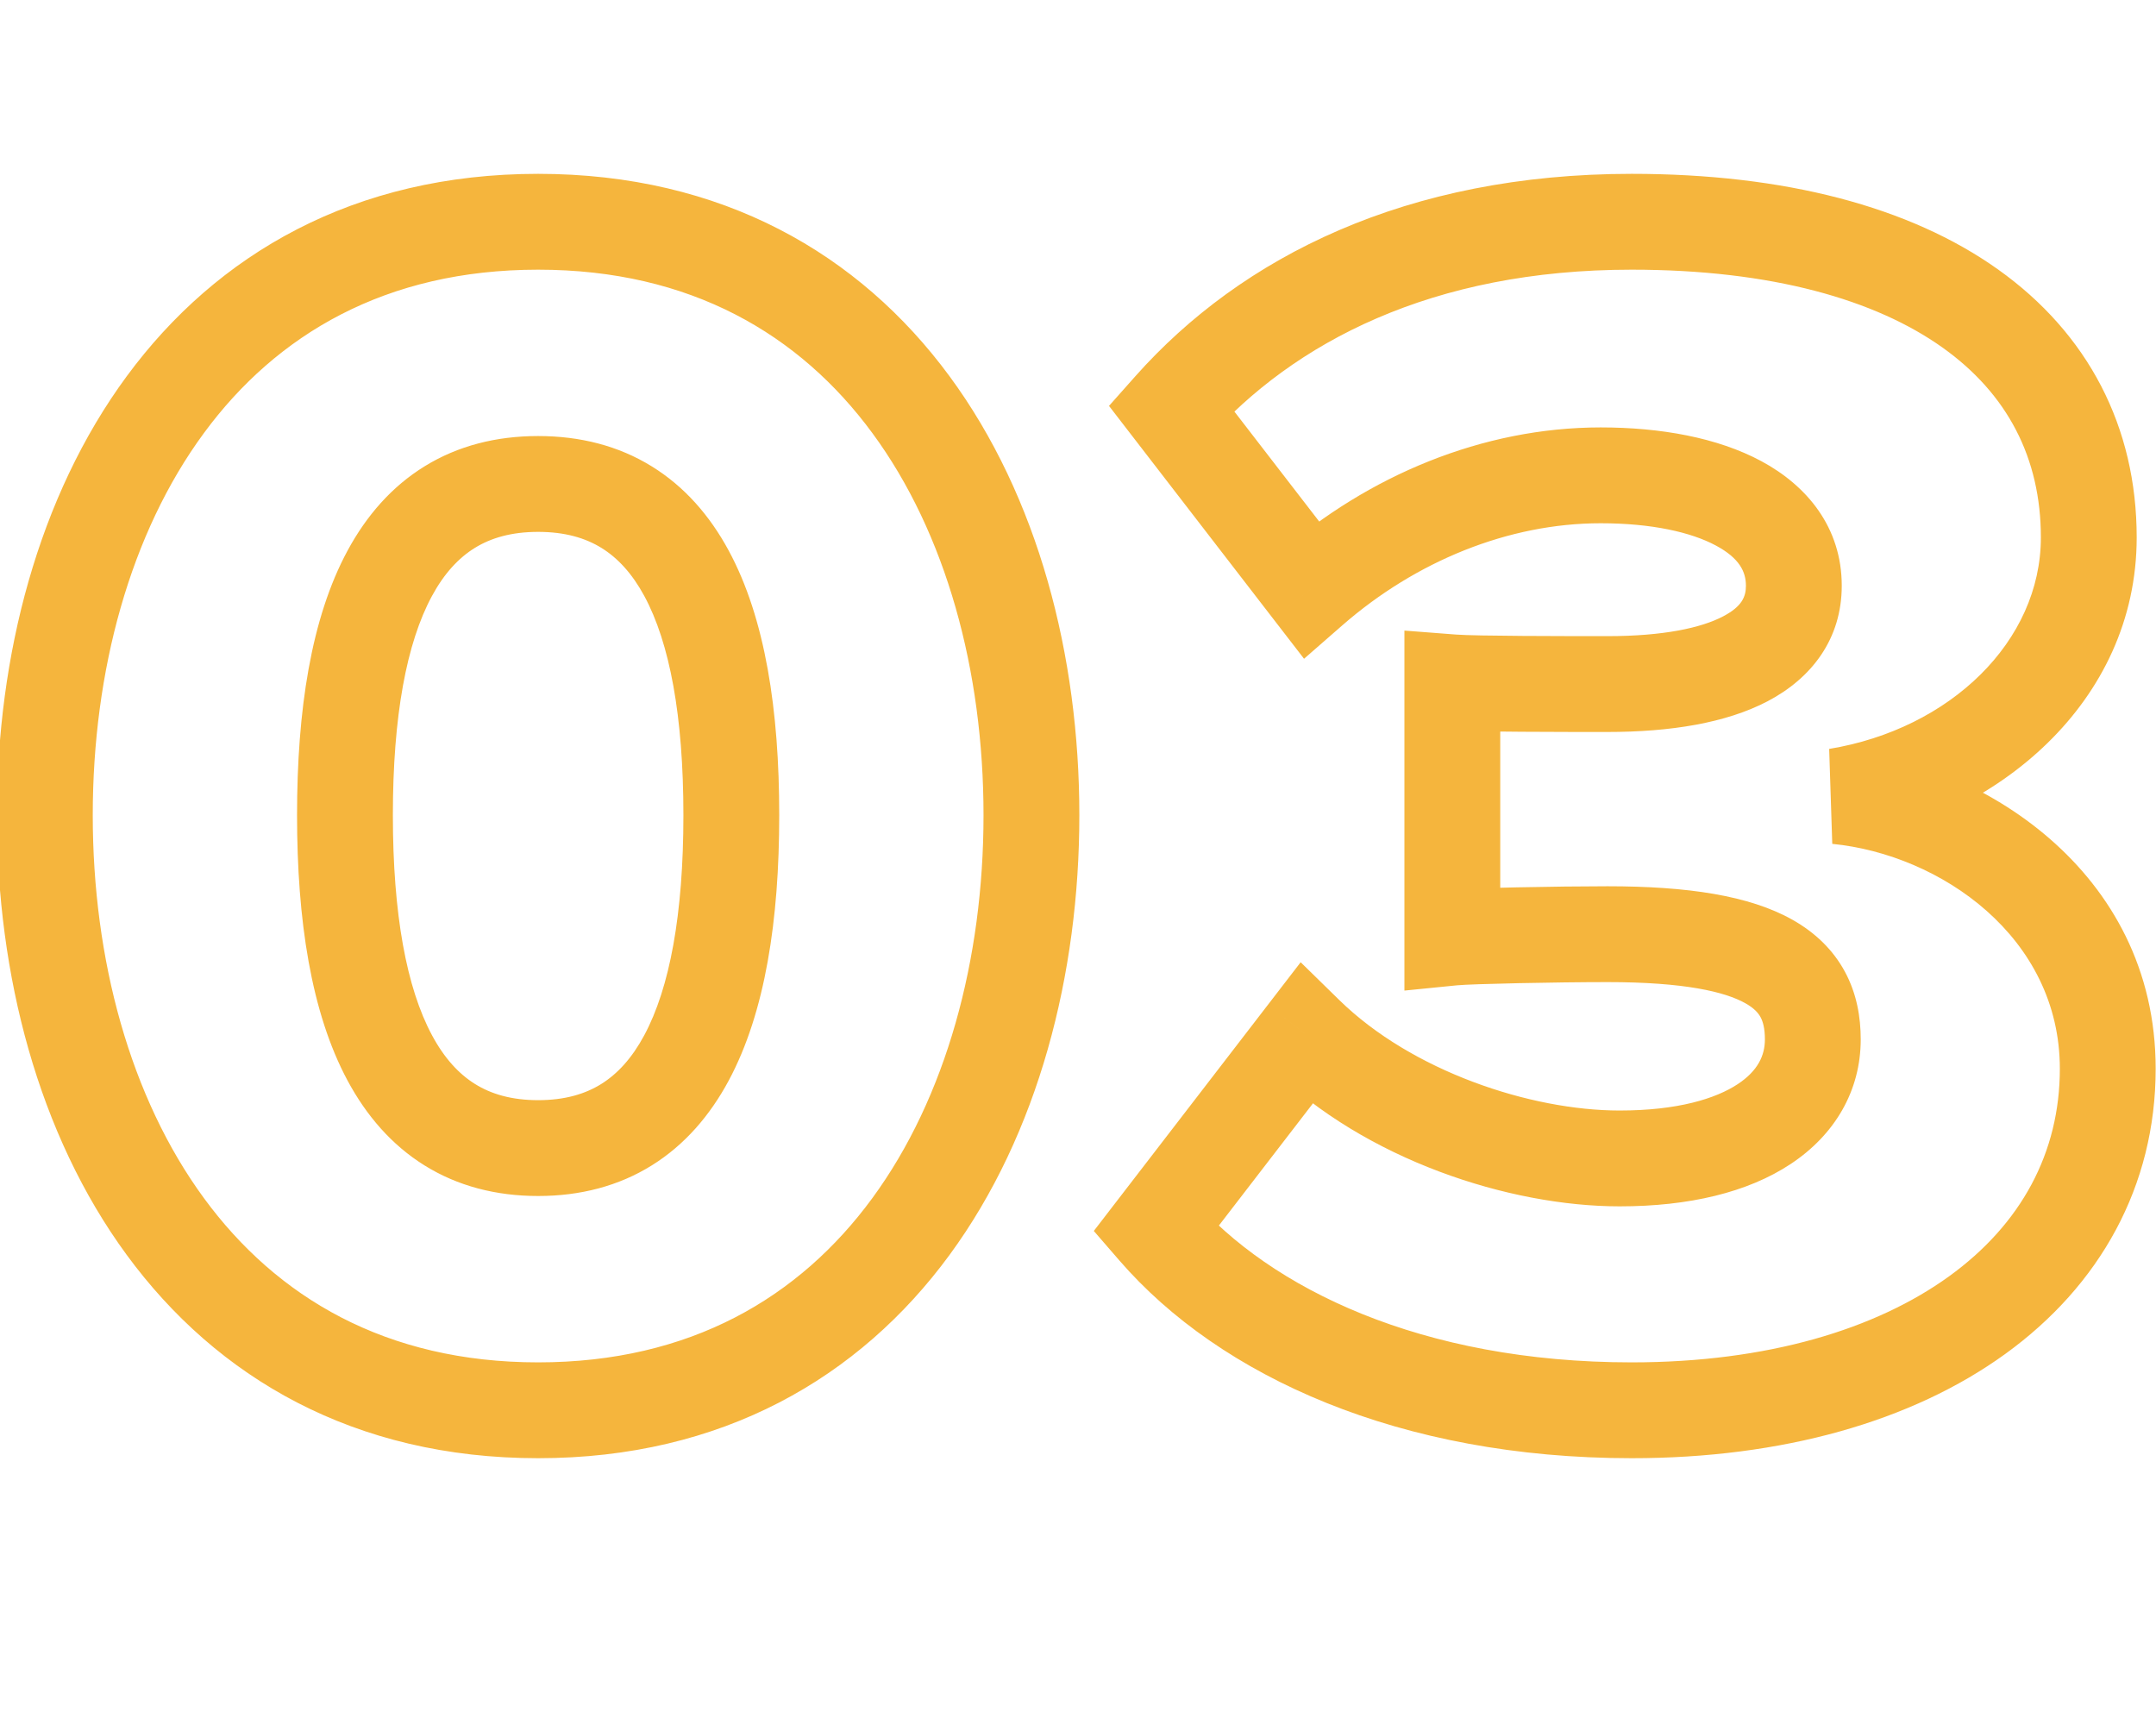<svg width="90" height="72" viewBox="0 0 90 72" fill="none" xmlns="http://www.w3.org/2000/svg">
<g clip-path="url(#clip0_44738_21611)">
<path d="M-0.128 34.024C-0.128 40.671 1.585 47.328 5.29 52.379C9.045 57.498 14.782 60.864 22.464 60.864V56.864C16.106 56.864 11.547 54.146 8.516 50.013C5.435 45.812 3.872 40.049 3.872 34.024H-0.128ZM22.464 60.864C30.146 60.864 35.883 57.498 39.638 52.379C43.343 47.328 45.056 40.671 45.056 34.024H41.056C41.056 40.049 39.493 45.812 36.412 50.013C33.381 54.146 28.822 56.864 22.464 56.864V60.864ZM45.056 34.024C45.056 27.377 43.342 20.736 39.636 15.702C35.878 10.6 30.141 7.256 22.464 7.256V11.256C28.827 11.256 33.386 13.96 36.414 18.074C39.494 22.256 41.056 27.999 41.056 34.024H45.056ZM22.464 7.256C14.787 7.256 9.05 10.6 5.292 15.702C1.586 20.736 -0.128 27.377 -0.128 34.024H3.872C3.872 27.999 5.434 22.256 8.514 18.074C11.542 13.96 16.101 11.256 22.464 11.256V7.256ZM28.528 34.024C28.528 38.156 27.957 41.234 26.894 43.211C26.379 44.171 25.773 44.825 25.097 45.246C24.427 45.663 23.579 45.92 22.464 45.92V49.92C24.229 49.92 25.829 49.502 27.211 48.641C28.587 47.784 29.637 46.557 30.418 45.105C31.947 42.258 32.528 38.388 32.528 34.024H28.528ZM22.464 45.92C21.349 45.92 20.501 45.663 19.831 45.246C19.155 44.825 18.549 44.171 18.034 43.211C16.971 41.234 16.4 38.156 16.4 34.024H12.4C12.4 38.388 12.981 42.258 14.51 45.105C15.291 46.557 16.34 47.784 17.717 48.641C19.099 49.502 20.699 49.92 22.464 49.92V45.92ZM16.4 34.024C16.4 29.892 16.971 26.835 18.031 24.878C18.544 23.93 19.148 23.284 19.823 22.868C20.493 22.455 21.343 22.2 22.464 22.2V18.2C20.704 18.2 19.107 18.611 17.725 19.463C16.348 20.311 15.296 21.528 14.513 22.974C12.98 25.805 12.4 29.66 12.4 34.024H16.4ZM22.464 22.2C23.584 22.2 24.435 22.455 25.105 22.868C25.78 23.284 26.384 23.93 26.897 24.878C27.956 26.835 28.528 29.892 28.528 34.024H32.528C32.528 29.66 31.948 25.805 30.415 22.974C29.632 21.528 28.58 20.311 27.203 19.463C25.821 18.611 24.224 18.2 22.464 18.2V22.2ZM48.242 51.304L46.657 50.084L45.66 51.379L46.73 52.614L48.242 51.304ZM76.682 33.232L76.357 31.259L76.486 35.222L76.682 33.232ZM48.89 17.032L47.395 15.703L46.294 16.942L47.306 18.254L48.89 17.032ZM54.722 24.592L53.138 25.814L54.436 27.496L56.036 26.099L54.722 24.592ZM60.626 28.48L60.779 26.486L58.626 26.32V28.48H60.626ZM60.626 39.136H58.626V41.346L60.825 41.126L60.626 39.136ZM54.506 43.168L55.905 41.739L54.295 40.163L52.921 41.948L54.506 43.168ZM46.73 52.614C50.936 57.467 58.456 60.864 68.114 60.864V56.864C59.339 56.864 53.035 53.781 49.753 49.994L46.73 52.614ZM68.114 60.864C74.391 60.864 79.803 59.335 83.703 56.516C87.648 53.665 89.986 49.521 89.986 44.608H85.986C85.986 48.119 84.364 51.103 81.36 53.274C78.312 55.477 73.788 56.864 68.114 56.864V60.864ZM89.986 44.608C89.986 36.281 82.577 31.803 76.878 31.242L76.486 35.222C81.01 35.669 85.986 39.111 85.986 44.608H89.986ZM77.006 35.206C83.33 34.165 89.194 29.328 89.194 22.432H85.194C85.194 26.768 81.409 30.427 76.357 31.259L77.006 35.206ZM89.194 22.432C89.194 17.819 87.166 13.92 83.403 11.244C79.712 8.619 74.486 7.256 68.114 7.256V11.256C73.981 11.256 78.296 12.521 81.085 14.504C83.801 16.436 85.194 19.125 85.194 22.432H89.194ZM68.114 7.256C58.731 7.256 51.835 10.708 47.395 15.703L50.385 18.361C54.008 14.284 59.784 11.256 68.114 11.256V7.256ZM47.306 18.254L53.138 25.814L56.305 23.37L50.473 15.81L47.306 18.254ZM56.036 26.099C59.103 23.424 62.968 21.84 66.818 21.84V17.84C61.884 17.84 57.109 19.856 53.407 23.085L56.036 26.099ZM66.818 21.84C68.935 21.84 70.587 22.21 71.631 22.772C72.611 23.298 72.882 23.864 72.882 24.448H76.882C76.882 22.008 75.425 20.27 73.525 19.248C71.689 18.262 69.308 17.84 66.818 17.84V21.84ZM72.882 24.448C72.882 24.9 72.723 25.311 71.929 25.727C71.019 26.204 69.45 26.552 67.106 26.552V30.552C69.729 30.552 72.048 30.18 73.785 29.271C75.637 28.3 76.882 26.66 76.882 24.448H72.882ZM67.106 26.552C65.239 26.552 61.615 26.55 60.779 26.486L60.472 30.474C61.509 30.554 65.372 30.552 67.106 30.552V26.552ZM58.626 28.48V39.136H62.626V28.48H58.626ZM60.825 41.126C61.424 41.066 64.986 40.992 67.106 40.992V36.992C65.049 36.992 61.267 37.062 60.427 37.146L60.825 41.126ZM67.106 40.992C70.311 40.992 72.012 41.396 72.863 41.877C73.24 42.089 73.404 42.292 73.494 42.458C73.591 42.639 73.674 42.919 73.674 43.384H77.674C77.674 42.445 77.505 41.474 77.019 40.568C76.525 39.648 75.776 38.928 74.83 38.393C73.035 37.38 70.453 36.992 67.106 36.992V40.992ZM73.674 43.384C73.674 44.047 73.388 44.691 72.538 45.252C71.624 45.855 70.037 46.352 67.61 46.352V50.352C70.51 50.352 72.955 49.769 74.741 48.59C76.592 47.369 77.674 45.529 77.674 43.384H73.674ZM67.61 46.352C63.874 46.352 58.932 44.703 55.905 41.739L53.106 44.597C56.992 48.401 62.993 50.352 67.61 50.352V46.352ZM52.921 41.948L46.657 50.084L49.826 52.524L56.09 44.388L52.921 41.948Z" fill="#F5B53D"/>
</g>
<defs>
<clipPath id="clip0_44738_21611">
<rect width="90" height="72" fill="white"/>
</clipPath>
</defs>
</svg>
